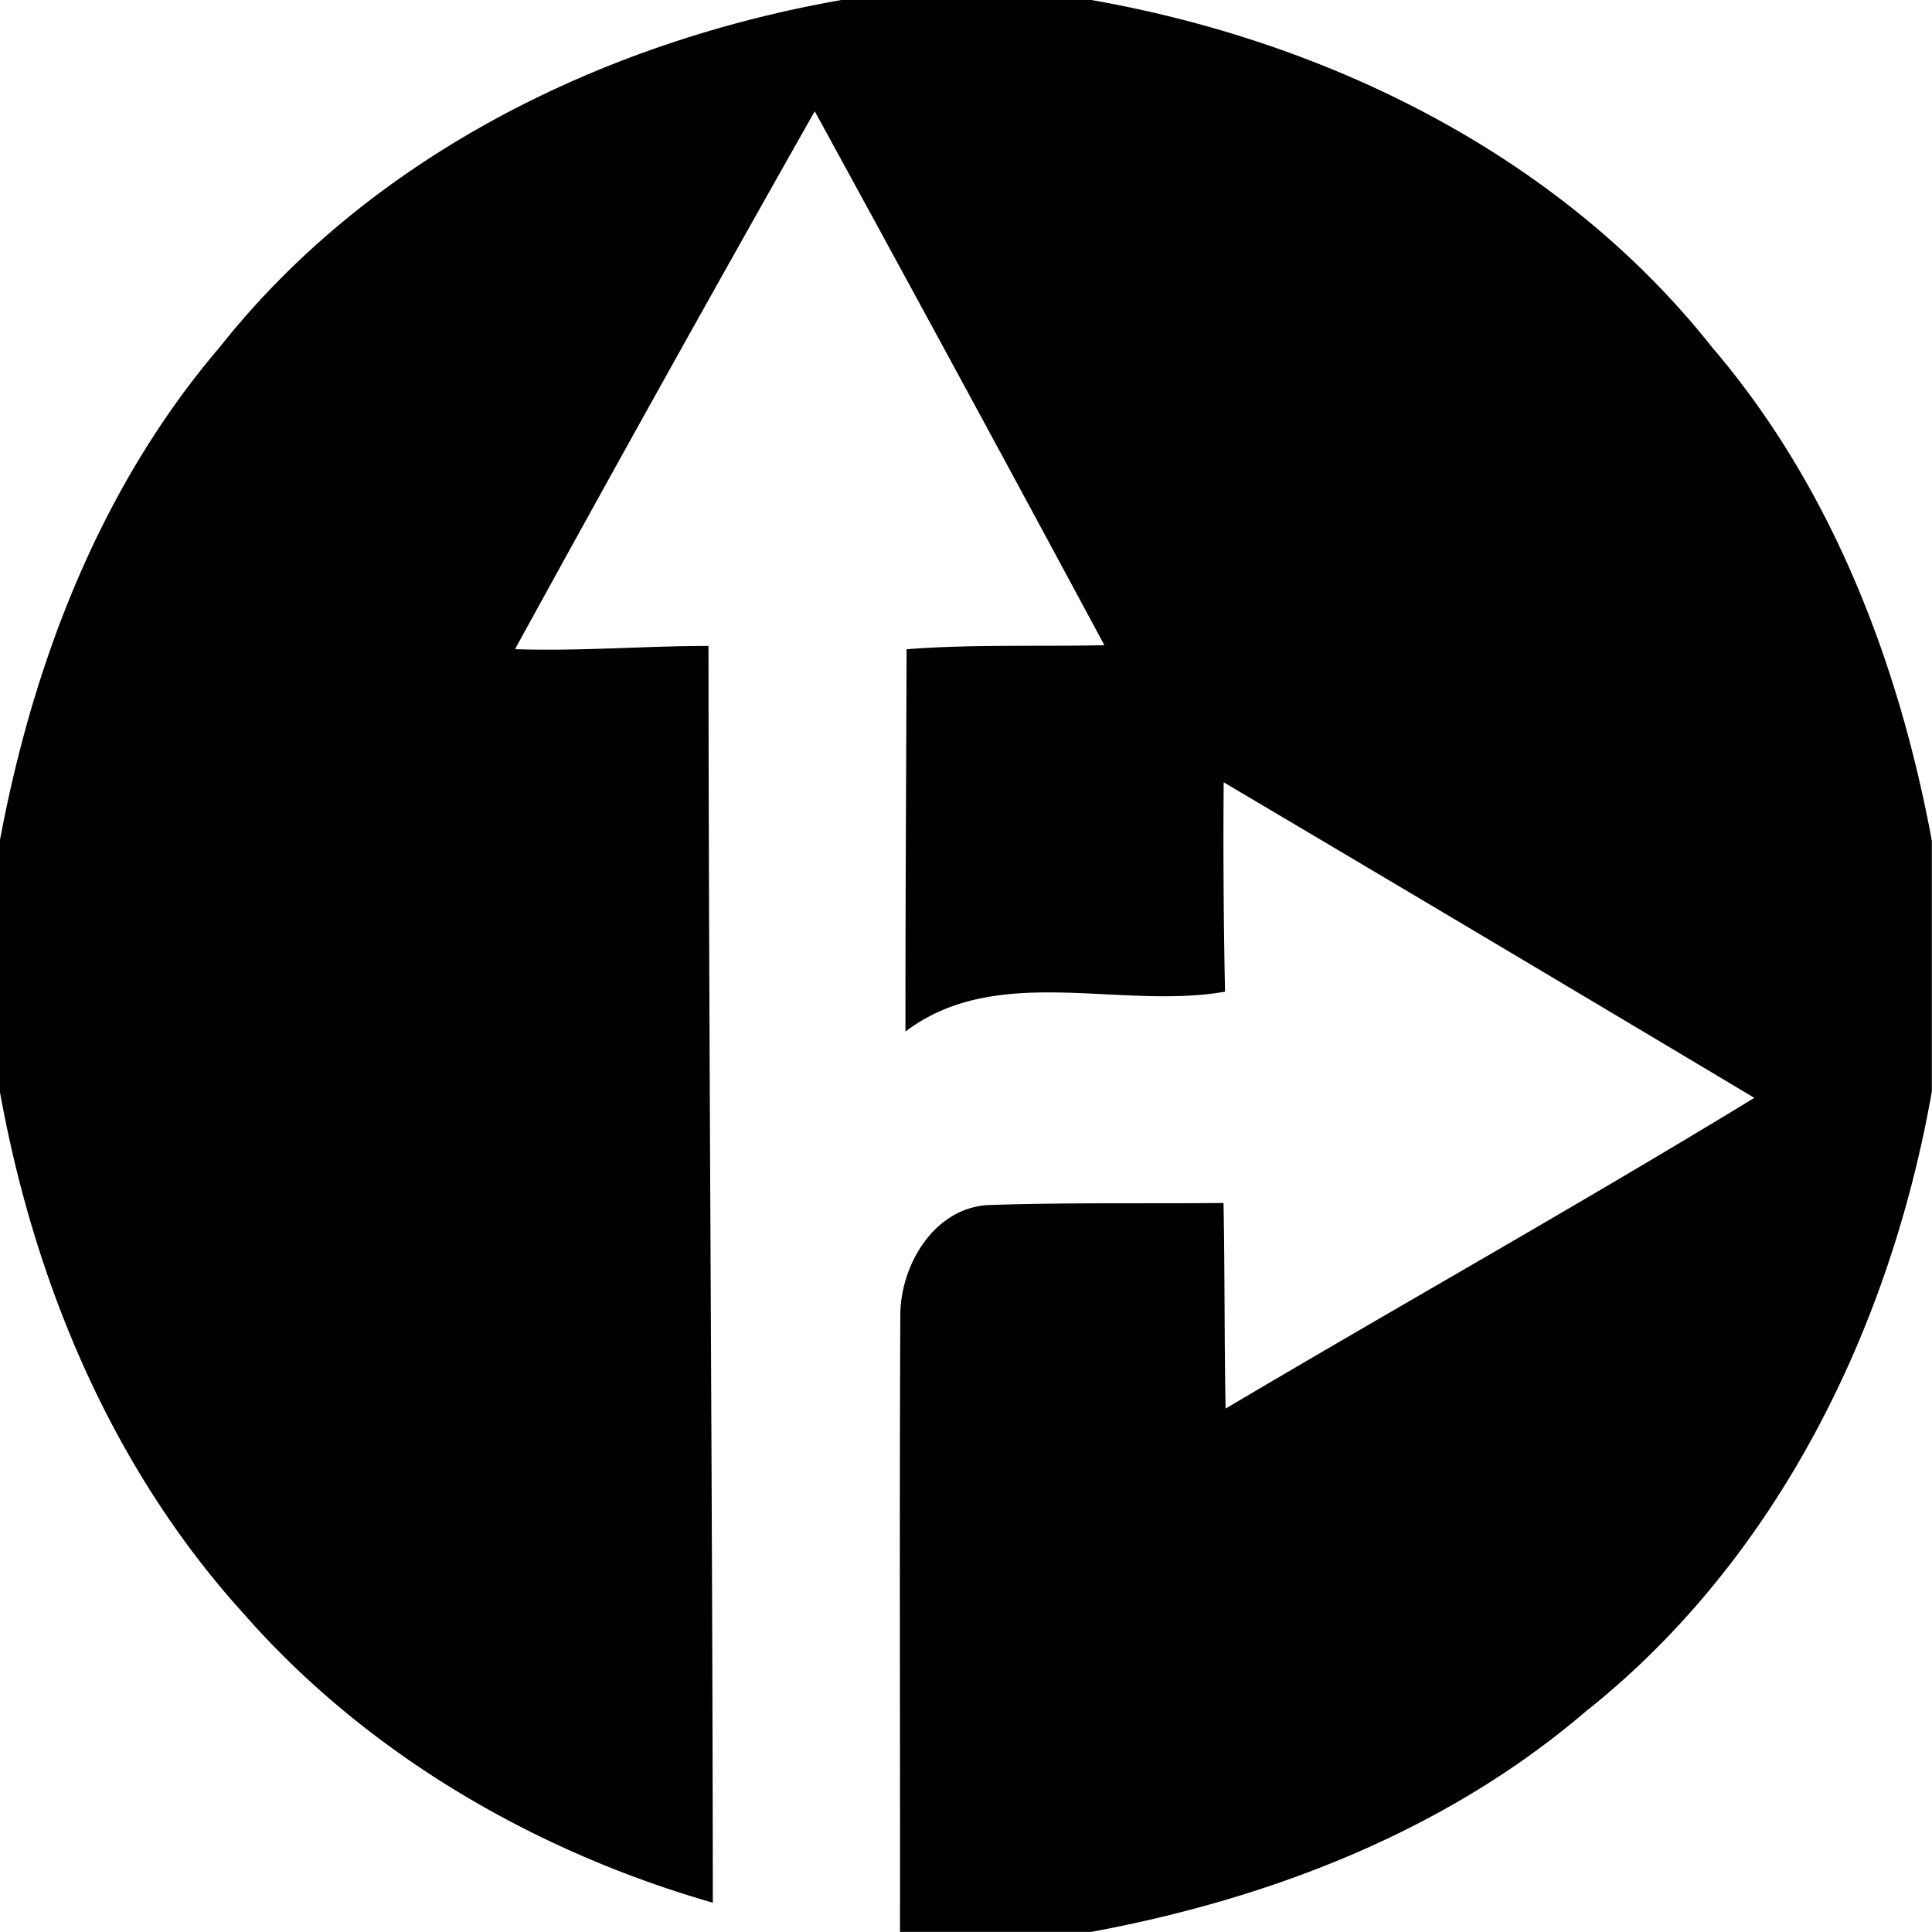 <svg xmlns="http://www.w3.org/2000/svg" width="24" height="24"><path d="M10.443 0v.002C7.494.52 4.61 1.937 2.73 4.312 1.25 6.045.412 8.224-.002 10.444v3.114c.428 2.377 1.393 4.687 3.031 6.49C4.553 21.786 6.64 23 8.855 23.636c-.004-5.204-.05-10.407-.054-15.612-.802 0-1.603.068-2.403.04a574 574 0 0 1 3.723-6.682 1034 1034 0 0 1 3.598 6.633c-.82.018-1.64-.013-2.457.05-.005 1.582-.015 3.167-.014 4.749 1.138-.861 2.662-.266 3.97-.495a90 90 0 0 1-.017-2.601 1815 1815 0 0 1 6.592 3.92c-2.168 1.323-4.383 2.565-6.568 3.86-.017-.852-.009-1.703-.026-2.554-.978.01-1.956-.008-2.933.026-.672.045-1.083.754-1.082 1.375-.012 2.55-.001 5.102-.004 7.654h2.375c2.22-.412 4.4-1.25 6.133-2.73 2.375-1.88 3.792-4.762 4.31-7.711v-3.114c-.412-2.22-1.25-4.4-2.73-6.13C19.388 1.937 16.506.518 13.557 0z"/></svg>